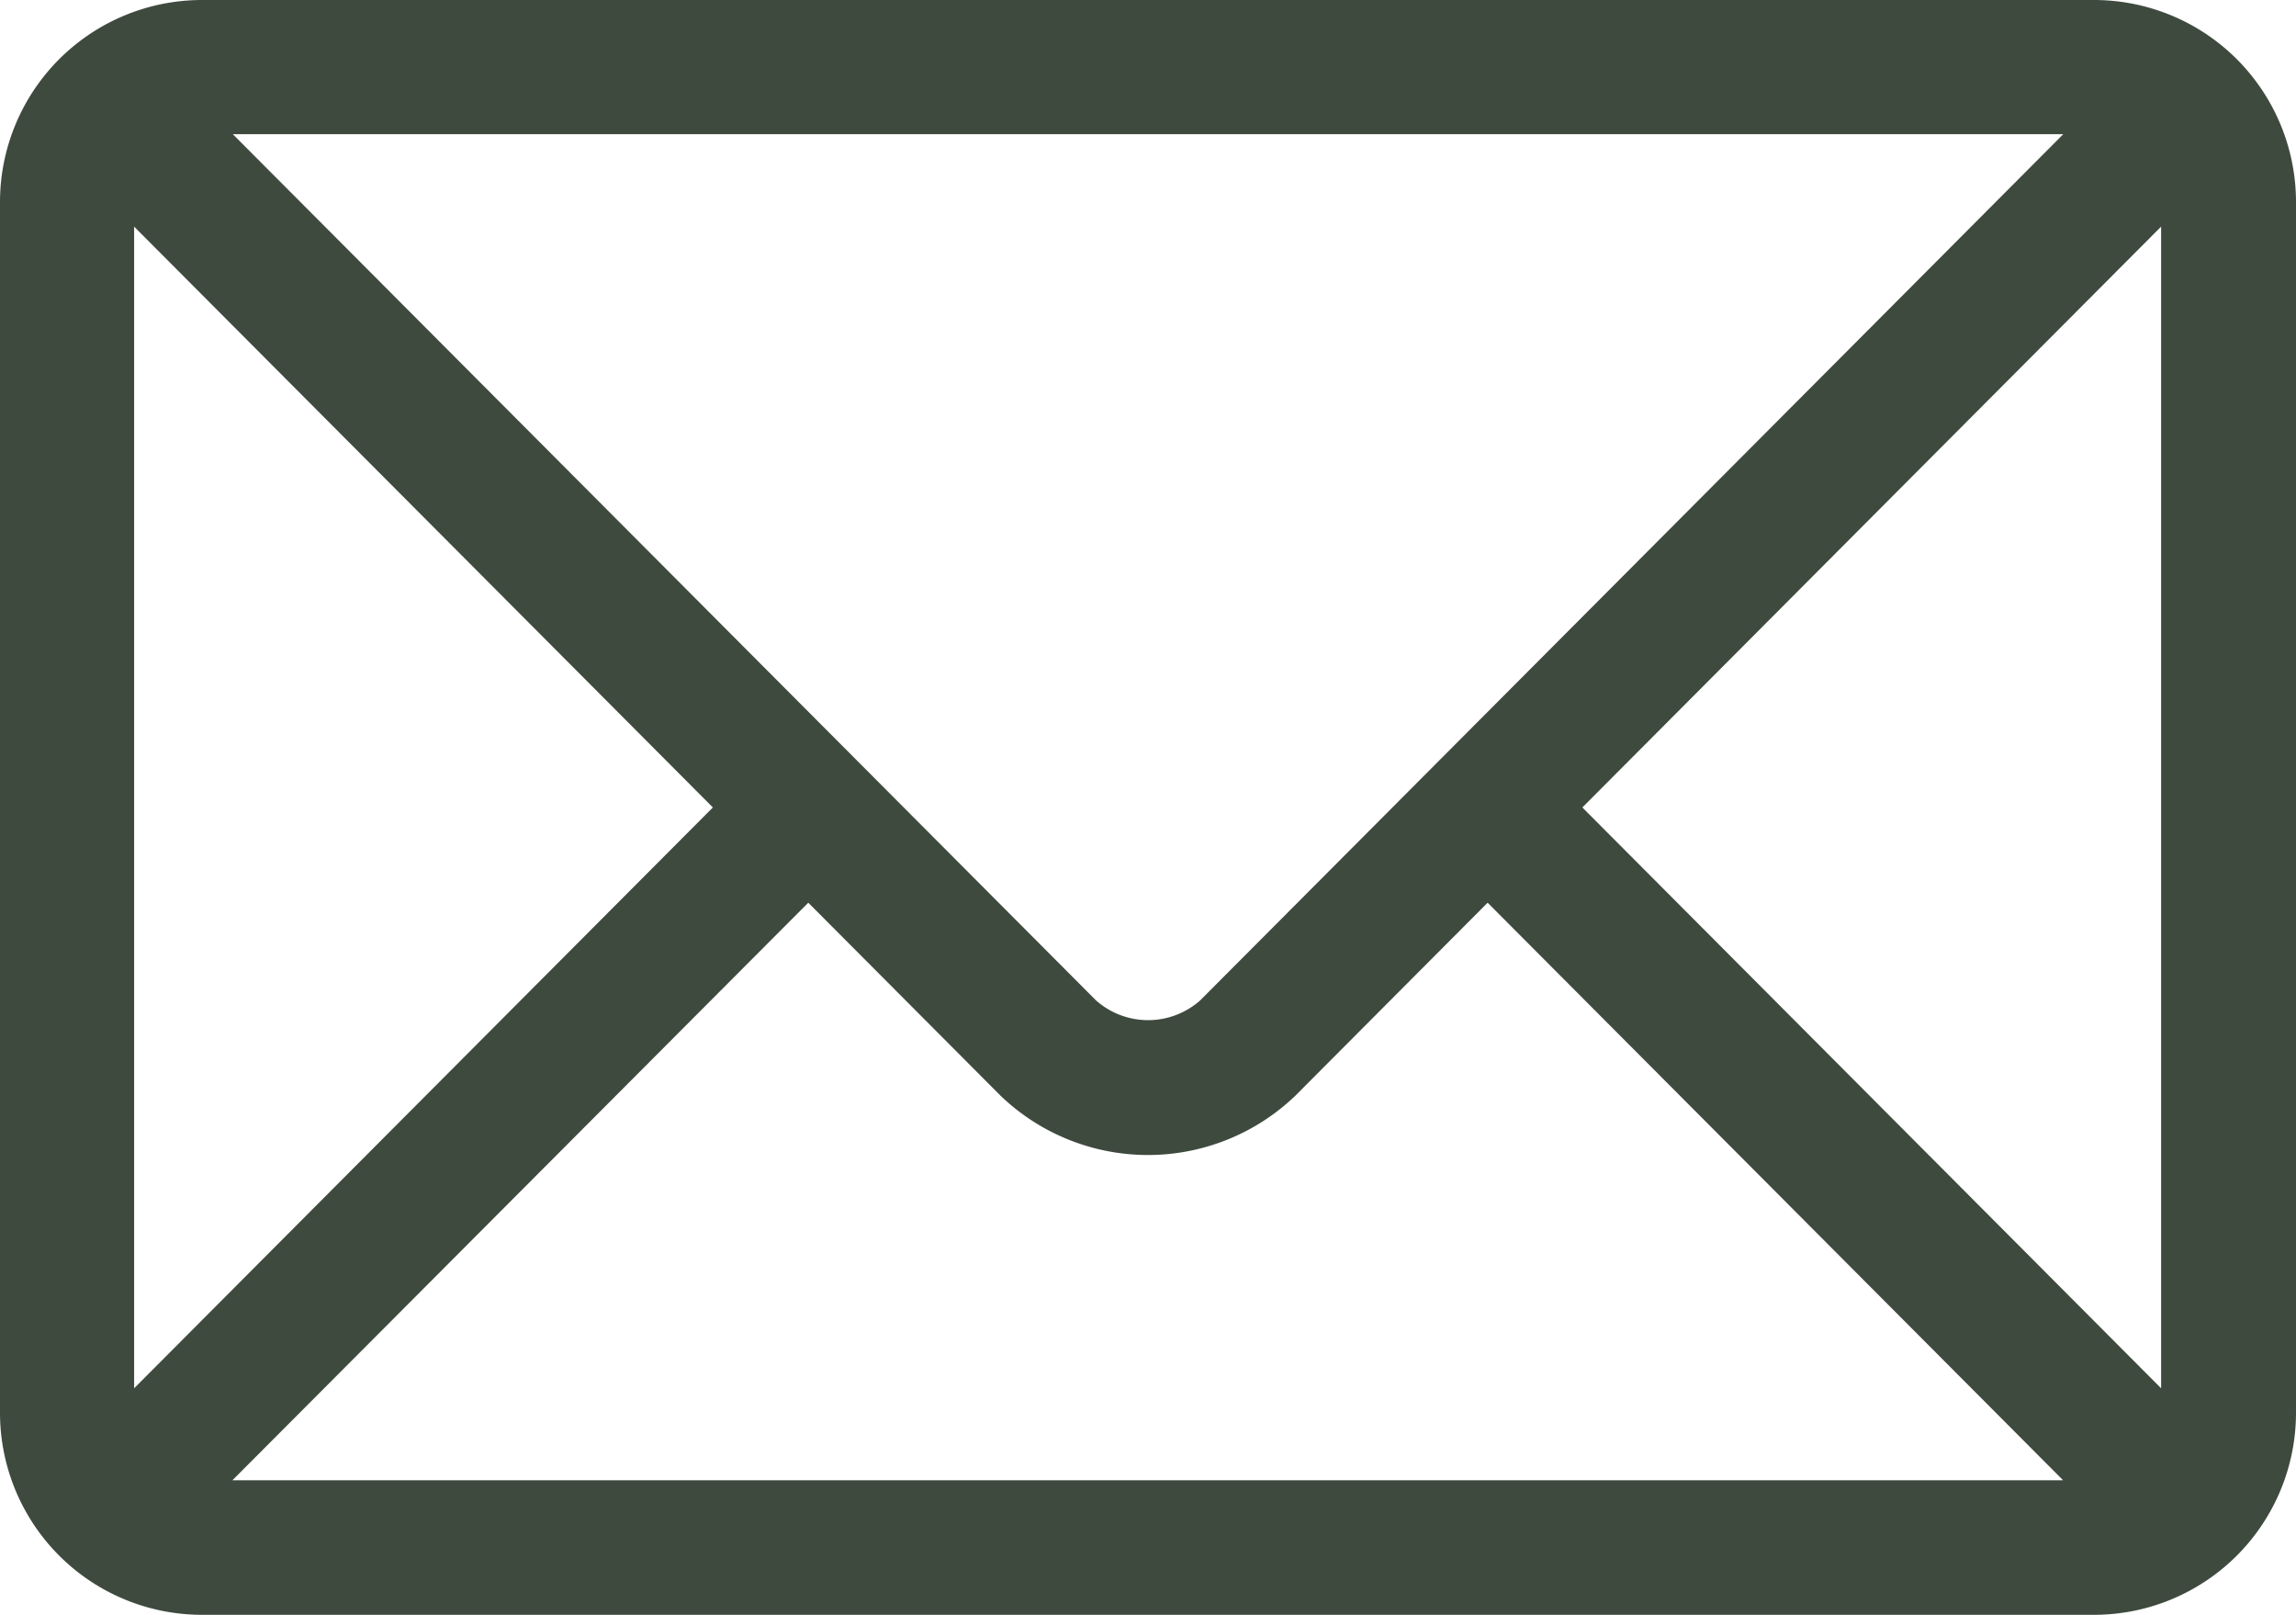 <svg xmlns="http://www.w3.org/2000/svg" width="23.966" height="16.851" viewBox="0 0 23.966 16.851">
  <g id="email" transform="translate(0 -76)">
    <g id="Grupo_438" data-name="Grupo 438" transform="translate(0 76)">
      <path id="Caminho_1466" data-name="Caminho 1466" d="M21.86,76H2.106A2.109,2.109,0,0,0,0,78.106V90.745a2.109,2.109,0,0,0,2.106,2.106H21.86a2.109,2.109,0,0,0,2.106-2.106V78.106A2.109,2.109,0,0,0,21.86,76Zm-.323,1.4-9.009,9.039a.82.82,0,0,1-1.088,0L2.43,77.4ZM1.4,90.487V78.365l6.041,6.061Zm1.026.96L8.437,85.42l2.007,2.014a2.222,2.222,0,0,0,3.077,0l2.007-2.014,6.007,6.027Zm20.132-.96-6.041-6.061,6.041-6.061Z" transform="translate(0 -76)" fill="#3f4a3f"/>
    </g>
  </g>
</svg>

